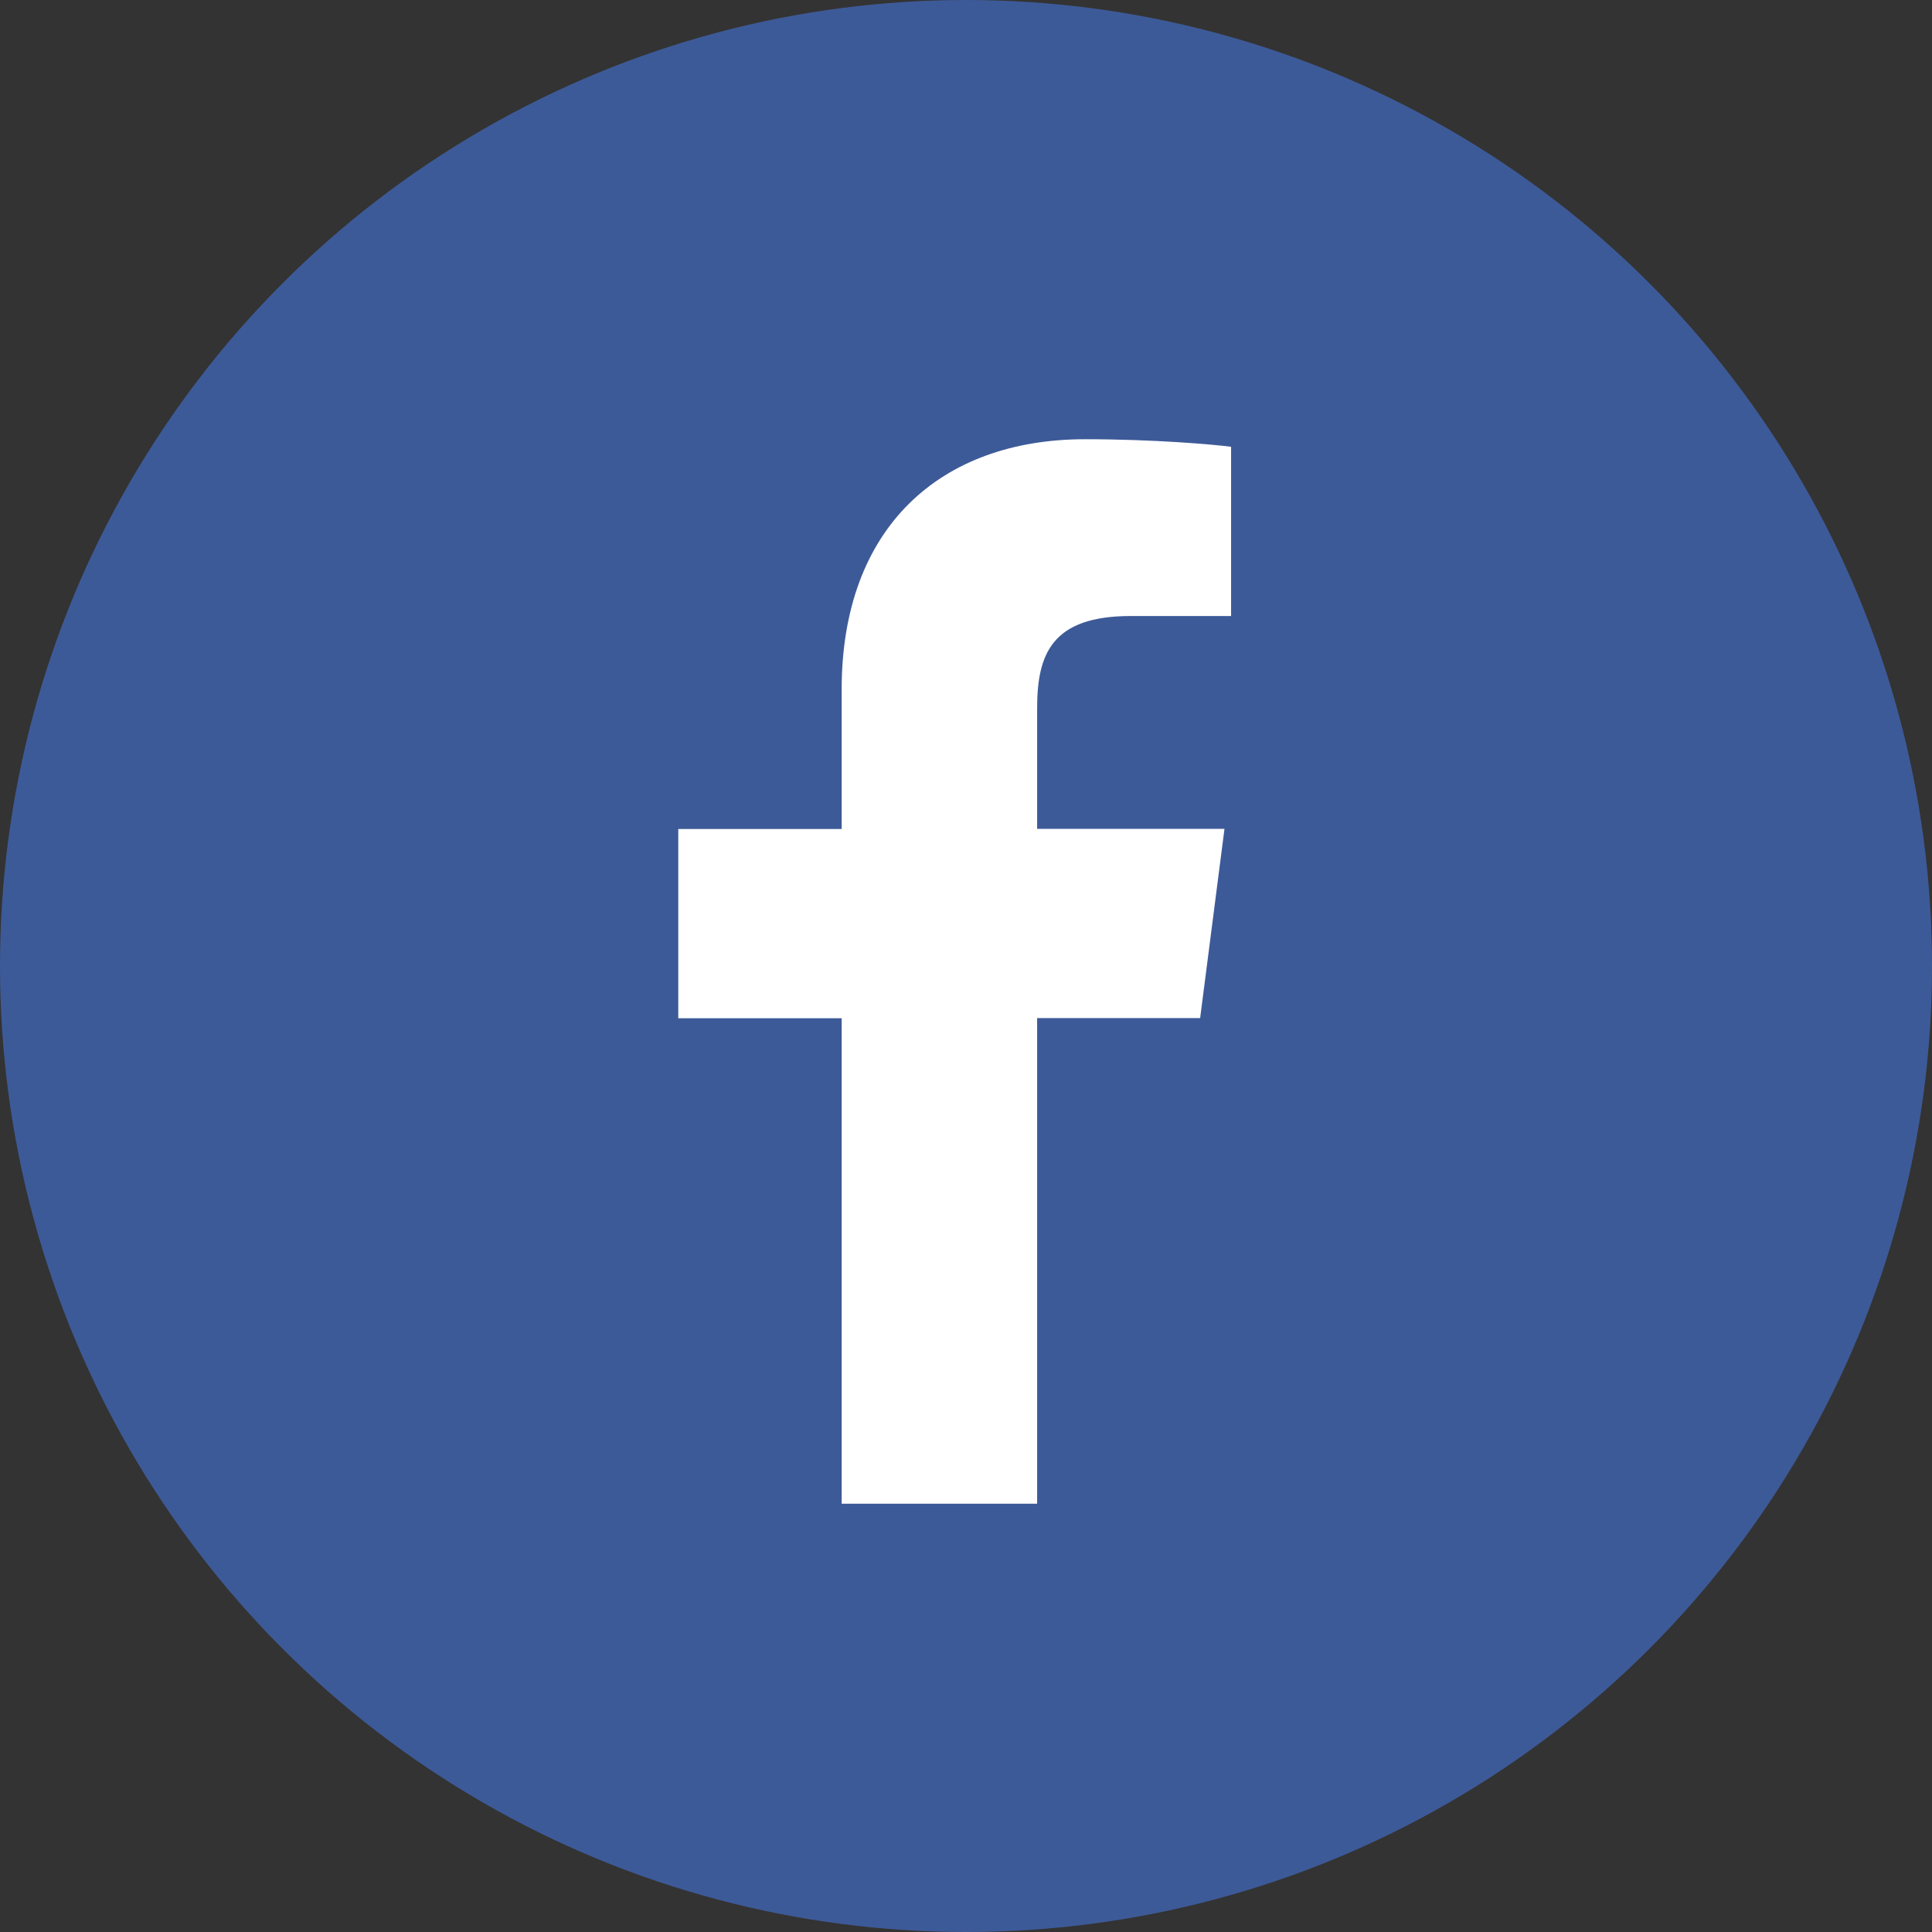 <?xml version="1.0" encoding="utf-8"?>
<!-- Generator: Adobe Illustrator 19.0.0, SVG Export Plug-In . SVG Version: 6.00 Build 0)  -->
<svg version="1.1" id="Layer_1" xmlns="http://www.w3.org/2000/svg" xmlns:xlink="http://www.w3.org/1999/xlink" x="0px" y="0px"
	 viewBox="0 0 1024 1024" enable-background="new 0 0 1024 1024" xml:space="preserve">
<rect x="0" y="0" width="1024" height="1024" fill="#333333" stroke="none"/>
<circle id="XMLID_1_" fill="#3D5A98" cx="512" cy="512" r="512"/>
<path id="f" fill="#FFFFFF" d="M549.7,797V539.6h86.4L649,439.3h-99.3v-64c0-29,8.1-48.8,49.7-48.8l53.1,0v-89.7
	c-9.2-1.2-40.7-4-77.4-4c-76.6,0-129,46.7-129,132.6v74h-86.6v100.3h86.6V797H549.7z"/>
</svg>
